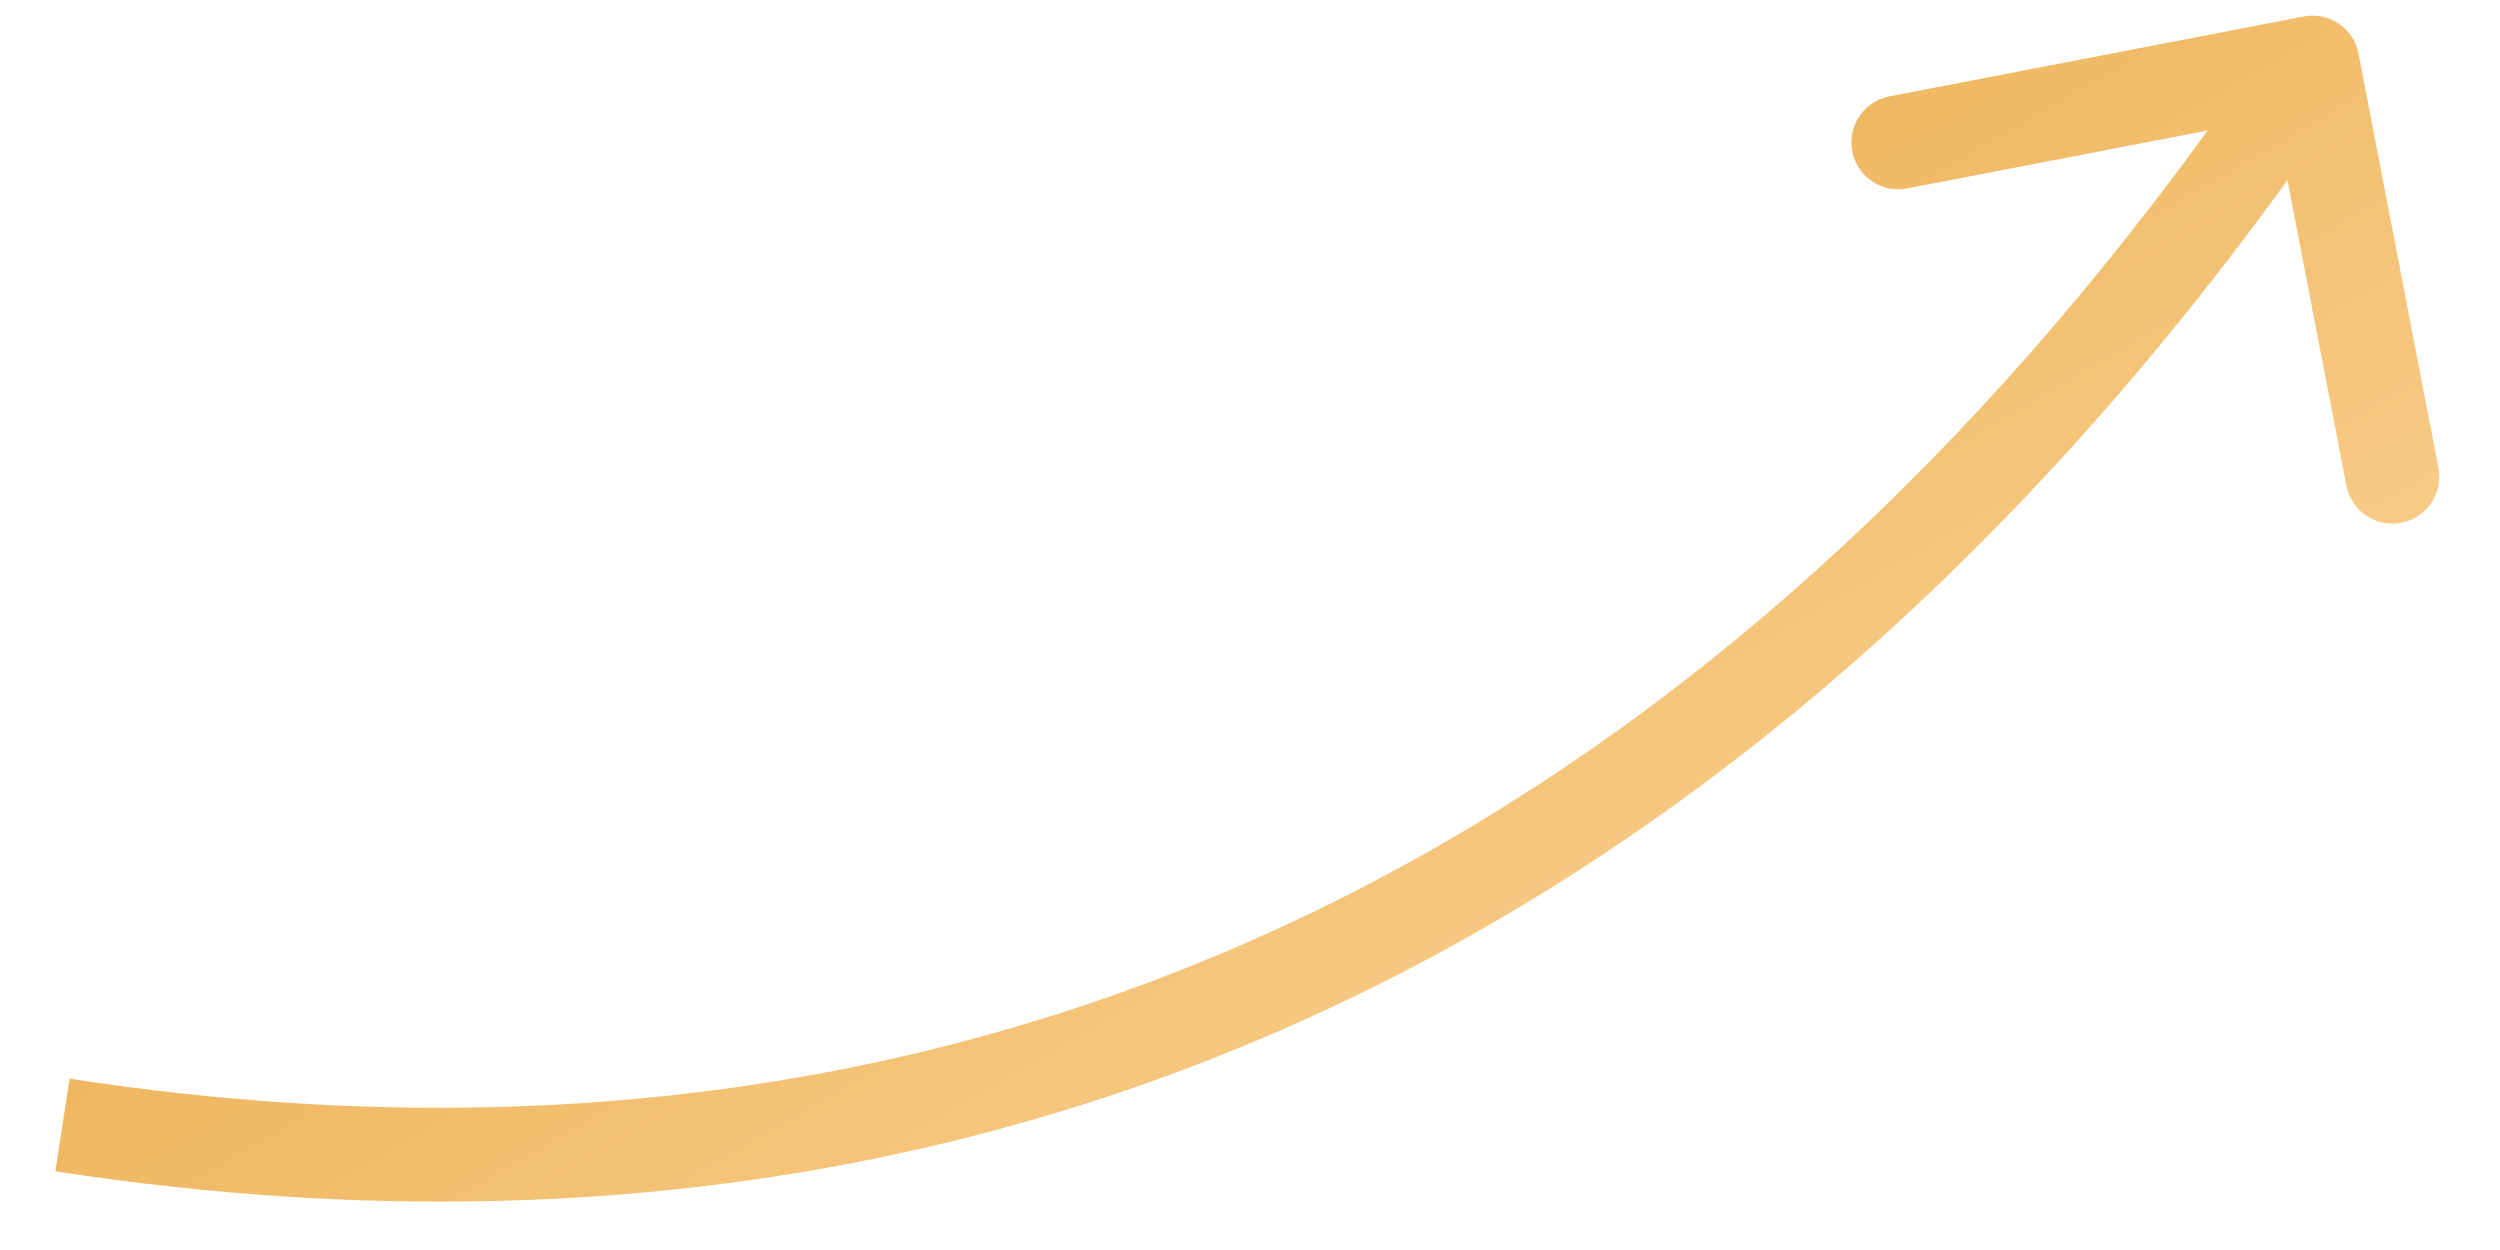 <?xml version="1.0" encoding="UTF-8"?> <svg xmlns="http://www.w3.org/2000/svg" width="40" height="20" viewBox="0 0 40 20" fill="none"><path d="M37.736 0.858C37.658 0.451 37.265 0.185 36.858 0.264L30.23 1.542C29.823 1.621 29.557 2.014 29.636 2.421C29.714 2.828 30.108 3.094 30.514 3.015L36.406 1.879L37.542 7.77C37.62 8.177 38.014 8.443 38.421 8.364C38.827 8.286 39.093 7.893 39.015 7.486L37.736 0.858ZM36.379 0.58C30.939 8.62 20.183 20.192 1.114 17.259L0.886 18.741C20.817 21.808 32.061 9.639 37.621 1.421L36.379 0.58Z" fill="url(#paint0_linear_529_459)"></path><defs><linearGradient id="paint0_linear_529_459" x1="1" y1="1" x2="17.017" y2="28.708" gradientUnits="userSpaceOnUse"><stop stop-color="#E49E2D"></stop><stop offset="1" stop-color="#FCD79F"></stop></linearGradient></defs></svg> 